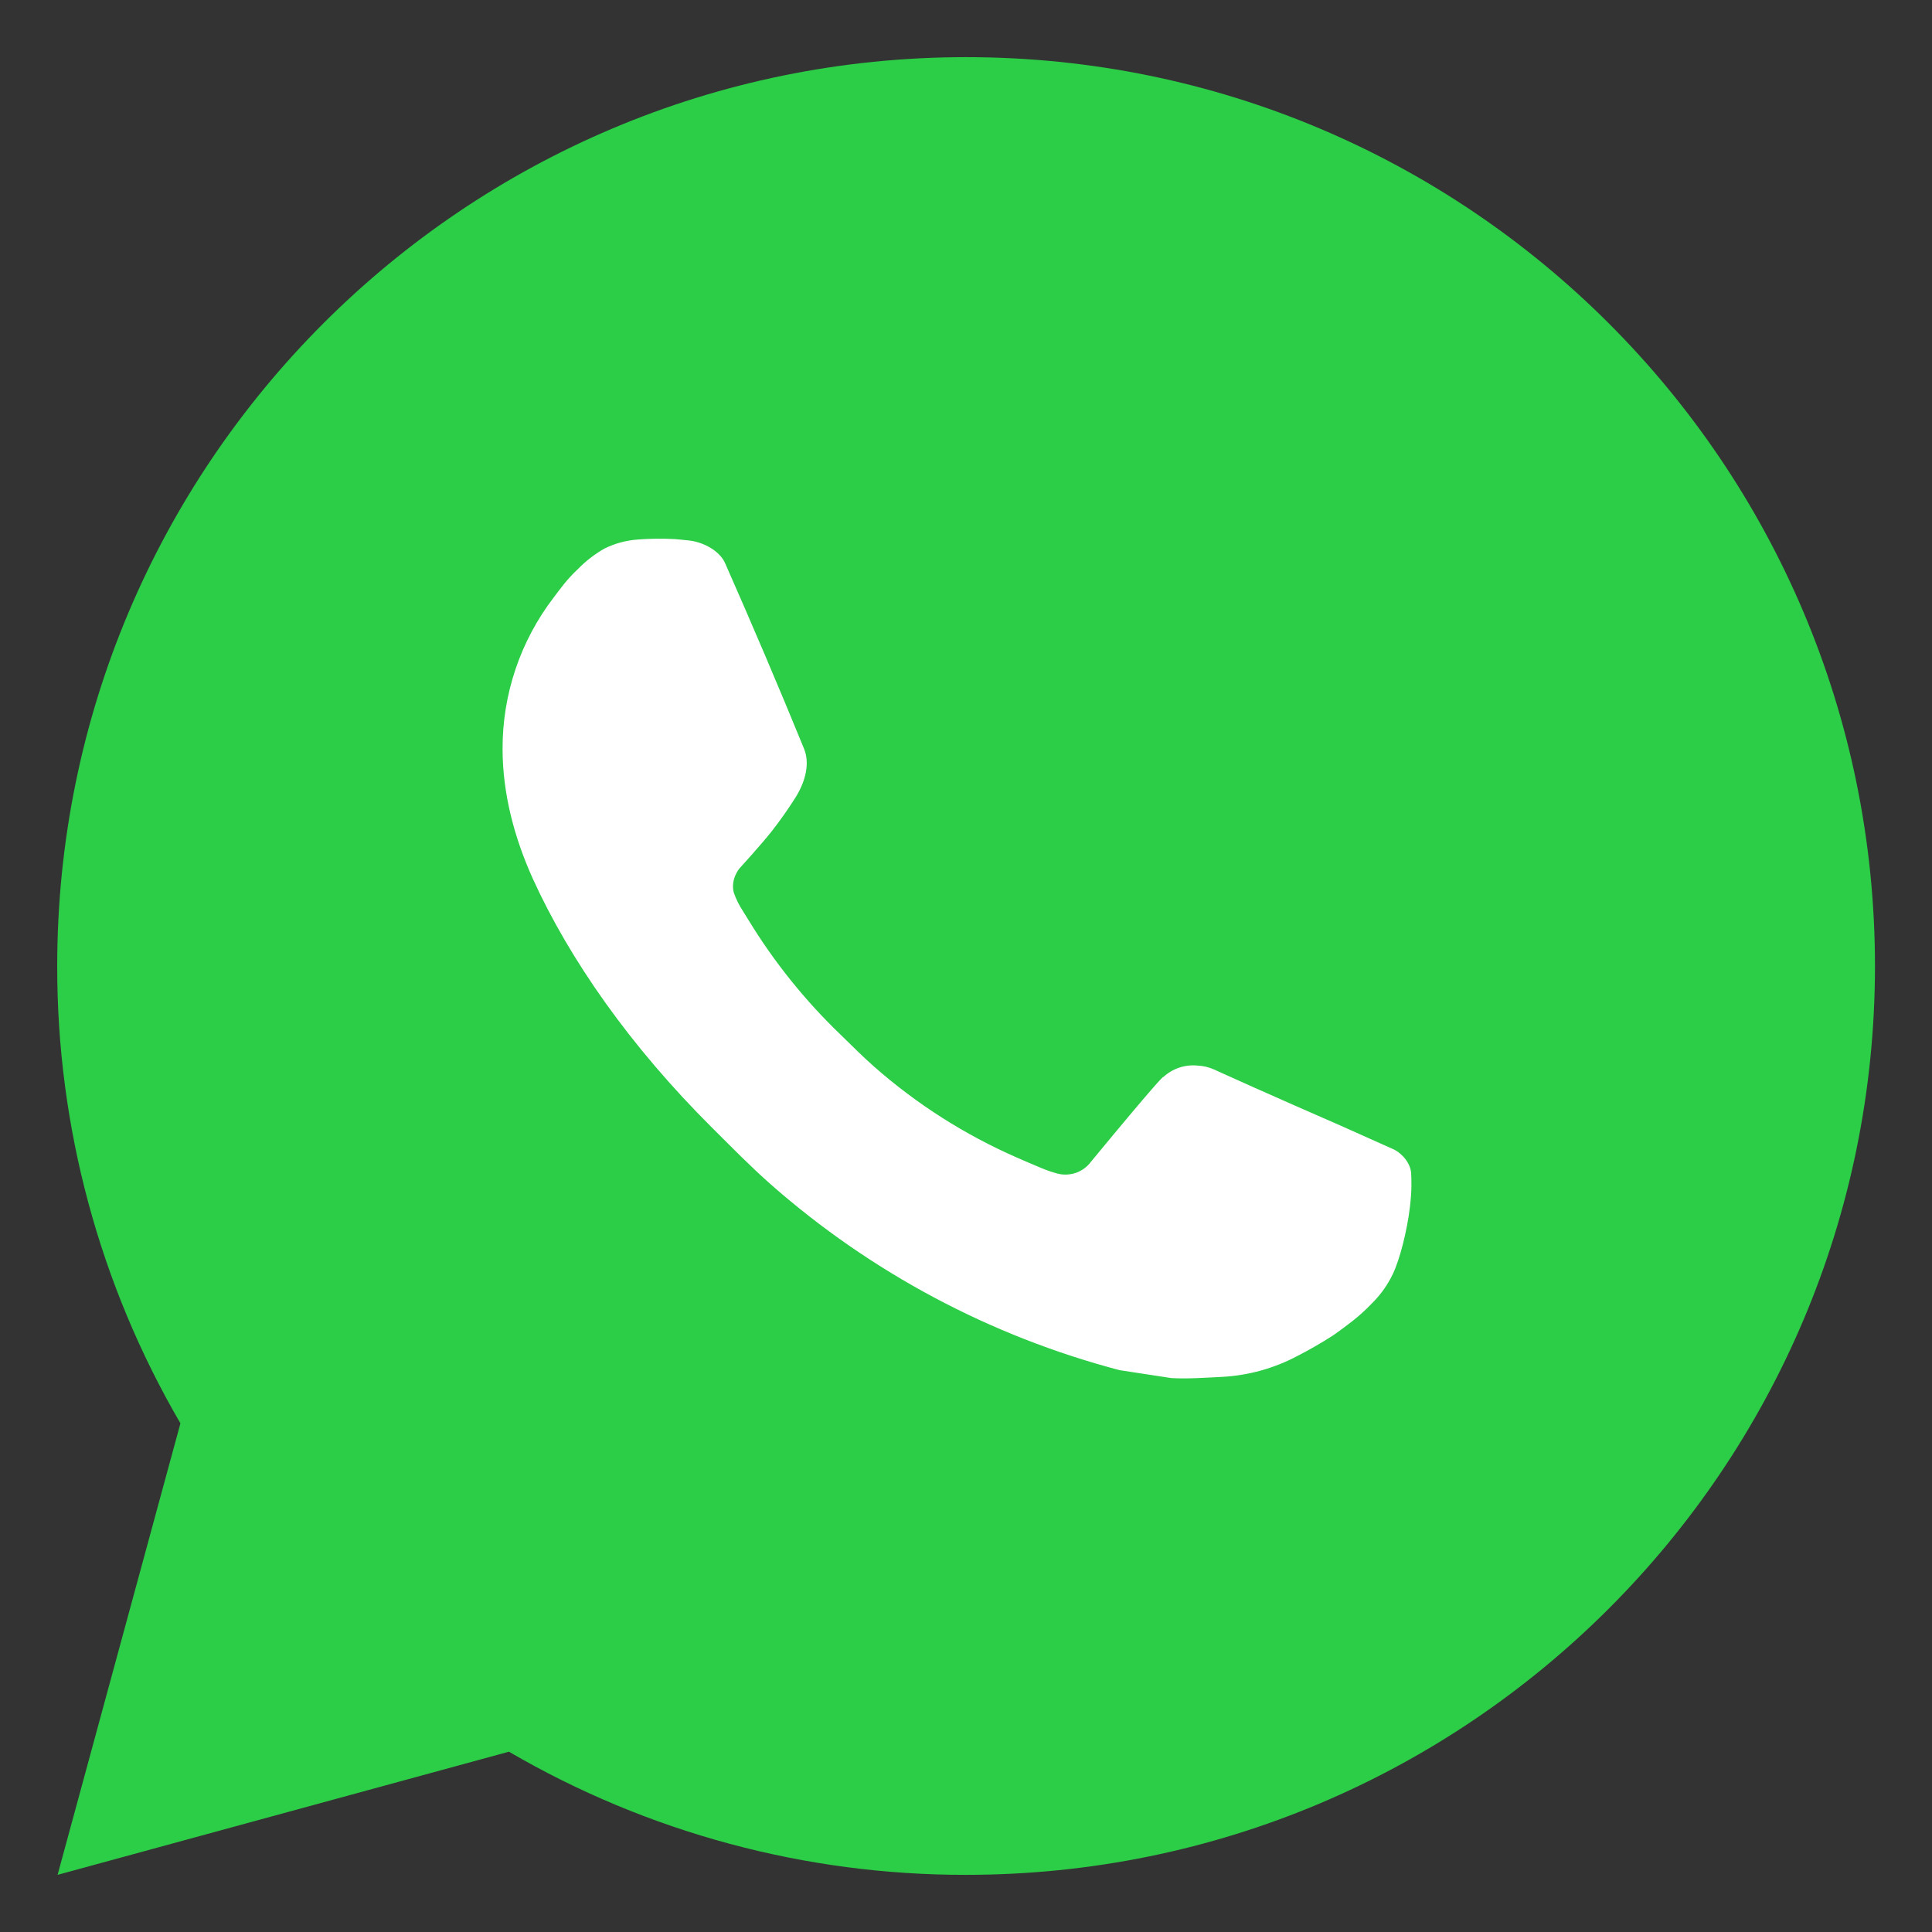 <?xml version="1.0" encoding="UTF-8"?> <svg xmlns="http://www.w3.org/2000/svg" width="31" height="31" viewBox="0 0 31 31" fill="none"><rect x="0" y="0" width="31" height="31" fill="#333333" stroke="none"/> <circle cx="15.5" cy="15.5" r="12.5" fill="white"></circle> <path d="M0.924 30.083L2.895 22.838C1.596 20.611 0.914 18.078 0.918 15.5C0.918 7.445 7.447 0.917 15.501 0.917C23.556 0.917 30.085 7.445 30.085 15.5C30.085 23.554 23.556 30.083 15.501 30.083C12.924 30.087 10.392 29.405 8.166 28.107L0.924 30.083ZM10.238 8.657C10.05 8.669 9.866 8.719 9.697 8.803C9.539 8.893 9.395 9.005 9.268 9.136C9.093 9.3 8.994 9.443 8.888 9.582C8.349 10.283 8.059 11.144 8.064 12.029C8.067 12.744 8.253 13.439 8.545 14.09C9.142 15.405 10.123 16.798 11.419 18.088C11.732 18.399 12.036 18.711 12.364 19.001C13.974 20.418 15.891 21.44 17.965 21.985L18.794 22.112C19.064 22.127 19.334 22.106 19.605 22.093C20.03 22.071 20.445 21.956 20.82 21.756C21.011 21.658 21.197 21.551 21.378 21.435C21.378 21.435 21.441 21.394 21.561 21.304C21.758 21.158 21.879 21.055 22.042 20.884C22.163 20.759 22.268 20.611 22.348 20.444C22.462 20.206 22.576 19.752 22.622 19.375C22.657 19.086 22.647 18.928 22.643 18.831C22.637 18.675 22.507 18.513 22.366 18.444L21.517 18.064C21.517 18.064 20.248 17.511 19.474 17.158C19.392 17.122 19.305 17.102 19.216 17.098C19.116 17.088 19.015 17.099 18.92 17.131C18.825 17.163 18.738 17.215 18.665 17.283V17.28C18.657 17.28 18.559 17.364 17.505 18.641C17.445 18.722 17.361 18.784 17.266 18.818C17.17 18.851 17.067 18.856 16.968 18.831C16.873 18.805 16.78 18.773 16.69 18.734C16.509 18.659 16.446 18.629 16.322 18.576L16.315 18.573C15.481 18.208 14.708 17.716 14.025 17.114C13.842 16.954 13.671 16.779 13.496 16.61C12.922 16.06 12.422 15.439 12.009 14.761L11.923 14.622C11.861 14.529 11.811 14.428 11.774 14.323C11.718 14.109 11.863 13.937 11.863 13.937C11.863 13.937 12.217 13.549 12.382 13.339C12.519 13.164 12.647 12.982 12.765 12.795C12.938 12.518 12.992 12.233 12.901 12.013C12.493 11.015 12.07 10.022 11.635 9.037C11.549 8.841 11.294 8.701 11.062 8.673C10.983 8.665 10.905 8.656 10.826 8.65C10.63 8.64 10.434 8.642 10.238 8.656V8.657Z" fill="#2CCD47"></path> </svg> 